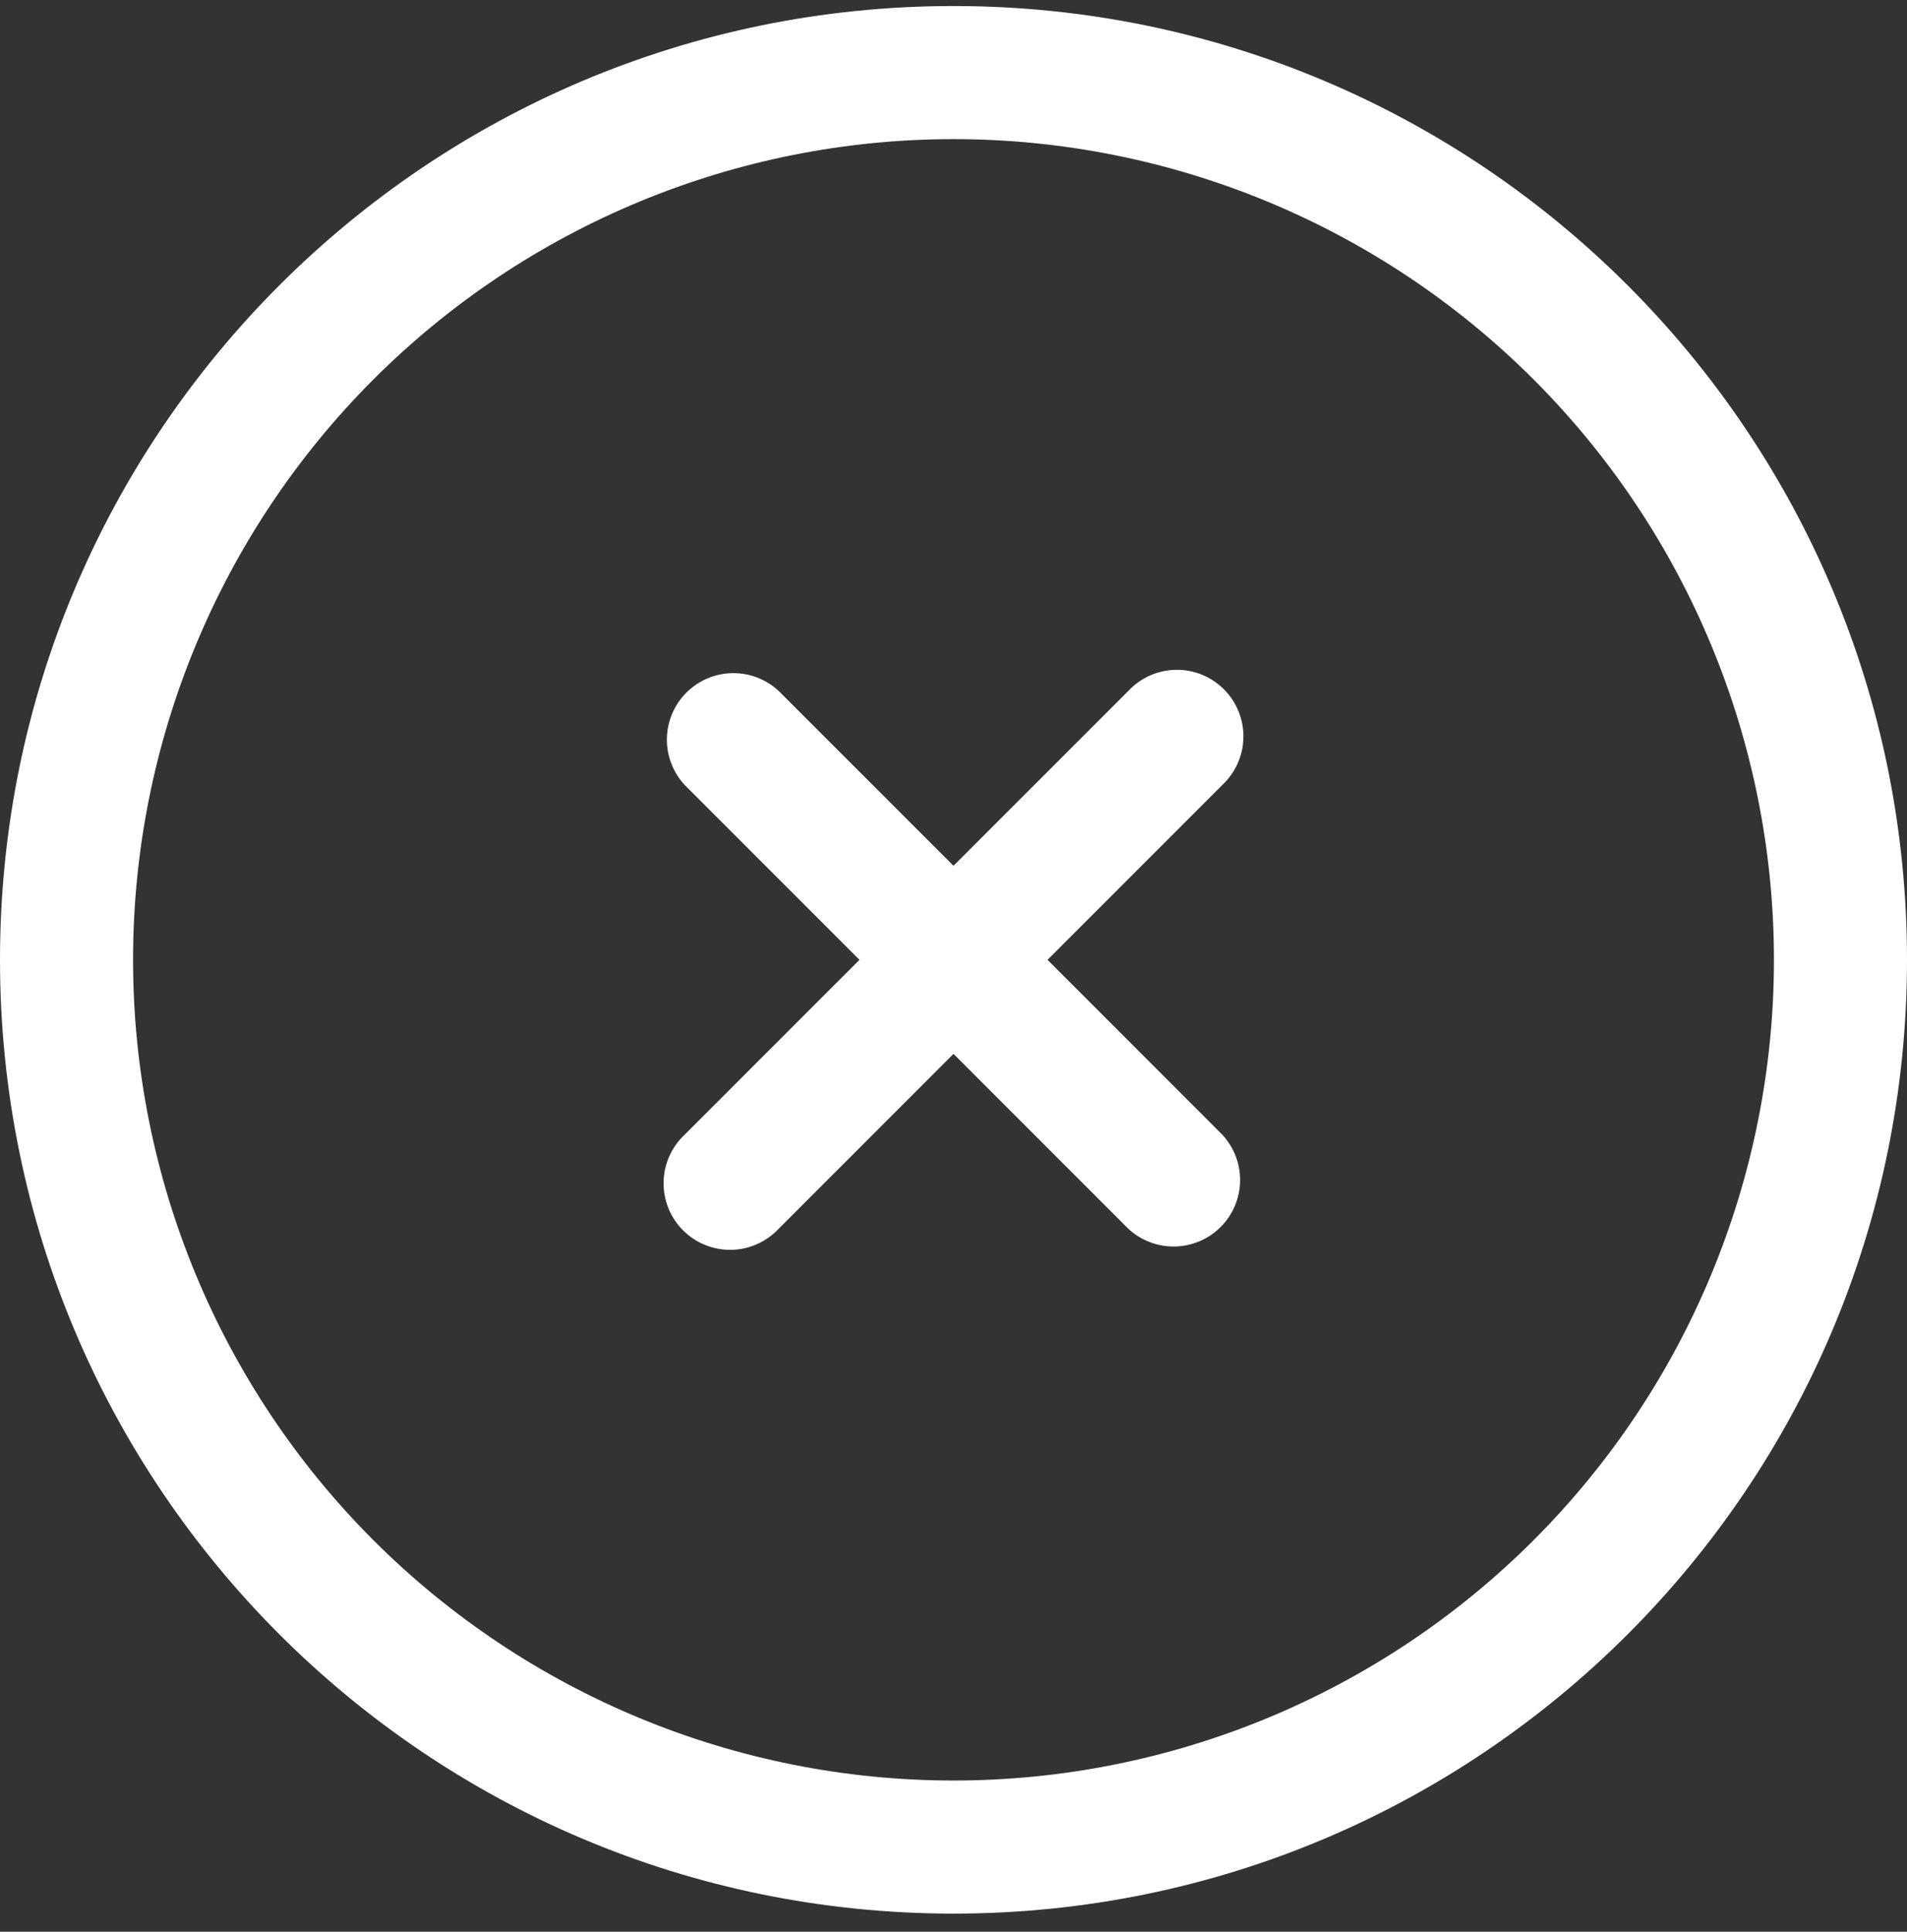 <?xml version="1.0" encoding="UTF-8"?> <svg xmlns="http://www.w3.org/2000/svg" width="79" height="80" viewBox="0 0 79 80" fill="none"><rect x="0" y="0" width="79" height="80" fill="#333333" stroke="none"/> <path d="M32.261 28.617C31.739 28.13 31.048 27.865 30.334 27.877C29.62 27.89 28.939 28.179 28.434 28.684C27.929 29.189 27.64 29.87 27.627 30.584C27.615 31.298 27.88 31.989 28.366 32.511L35.605 39.75L28.366 46.989C28.096 47.241 27.878 47.545 27.728 47.883C27.577 48.221 27.496 48.586 27.49 48.956C27.483 49.326 27.551 49.694 27.69 50.037C27.828 50.38 28.035 50.692 28.296 50.953C28.558 51.215 28.87 51.422 29.213 51.56C29.556 51.699 29.924 51.767 30.294 51.76C30.664 51.754 31.029 51.673 31.367 51.522C31.705 51.371 32.009 51.154 32.261 50.884L39.5 43.645L46.739 50.884C47.261 51.37 47.952 51.635 48.666 51.623C49.38 51.61 50.061 51.321 50.566 50.816C51.071 50.311 51.36 49.63 51.373 48.916C51.385 48.202 51.12 47.511 50.633 46.989L43.395 39.75L50.633 32.511C50.904 32.259 51.121 31.955 51.272 31.617C51.422 31.279 51.504 30.914 51.51 30.544C51.517 30.174 51.449 29.806 51.31 29.463C51.171 29.12 50.965 28.808 50.703 28.547C50.442 28.285 50.13 28.079 49.787 27.94C49.444 27.802 49.076 27.733 48.706 27.74C48.336 27.747 47.971 27.828 47.633 27.978C47.295 28.129 46.991 28.346 46.739 28.617L39.5 35.855L32.261 28.617Z" fill="white"></path> <path fill-rule="evenodd" clip-rule="evenodd" d="M39.5 0.25C17.685 0.25 0 17.935 0 39.75C0 61.565 17.685 79.25 39.5 79.25C61.315 79.25 79 61.565 79 39.75C79 17.935 61.315 0.25 39.5 0.25ZM5.512 39.75C5.512 30.736 9.093 22.091 15.467 15.717C21.841 9.343 30.486 5.762 39.5 5.762C48.514 5.762 57.159 9.343 63.533 15.717C69.907 22.091 73.488 30.736 73.488 39.75C73.488 48.764 69.907 57.409 63.533 63.783C57.159 70.157 48.514 73.738 39.5 73.738C30.486 73.738 21.841 70.157 15.467 63.783C9.093 57.409 5.512 48.764 5.512 39.75Z" fill="white"></path> </svg> 
